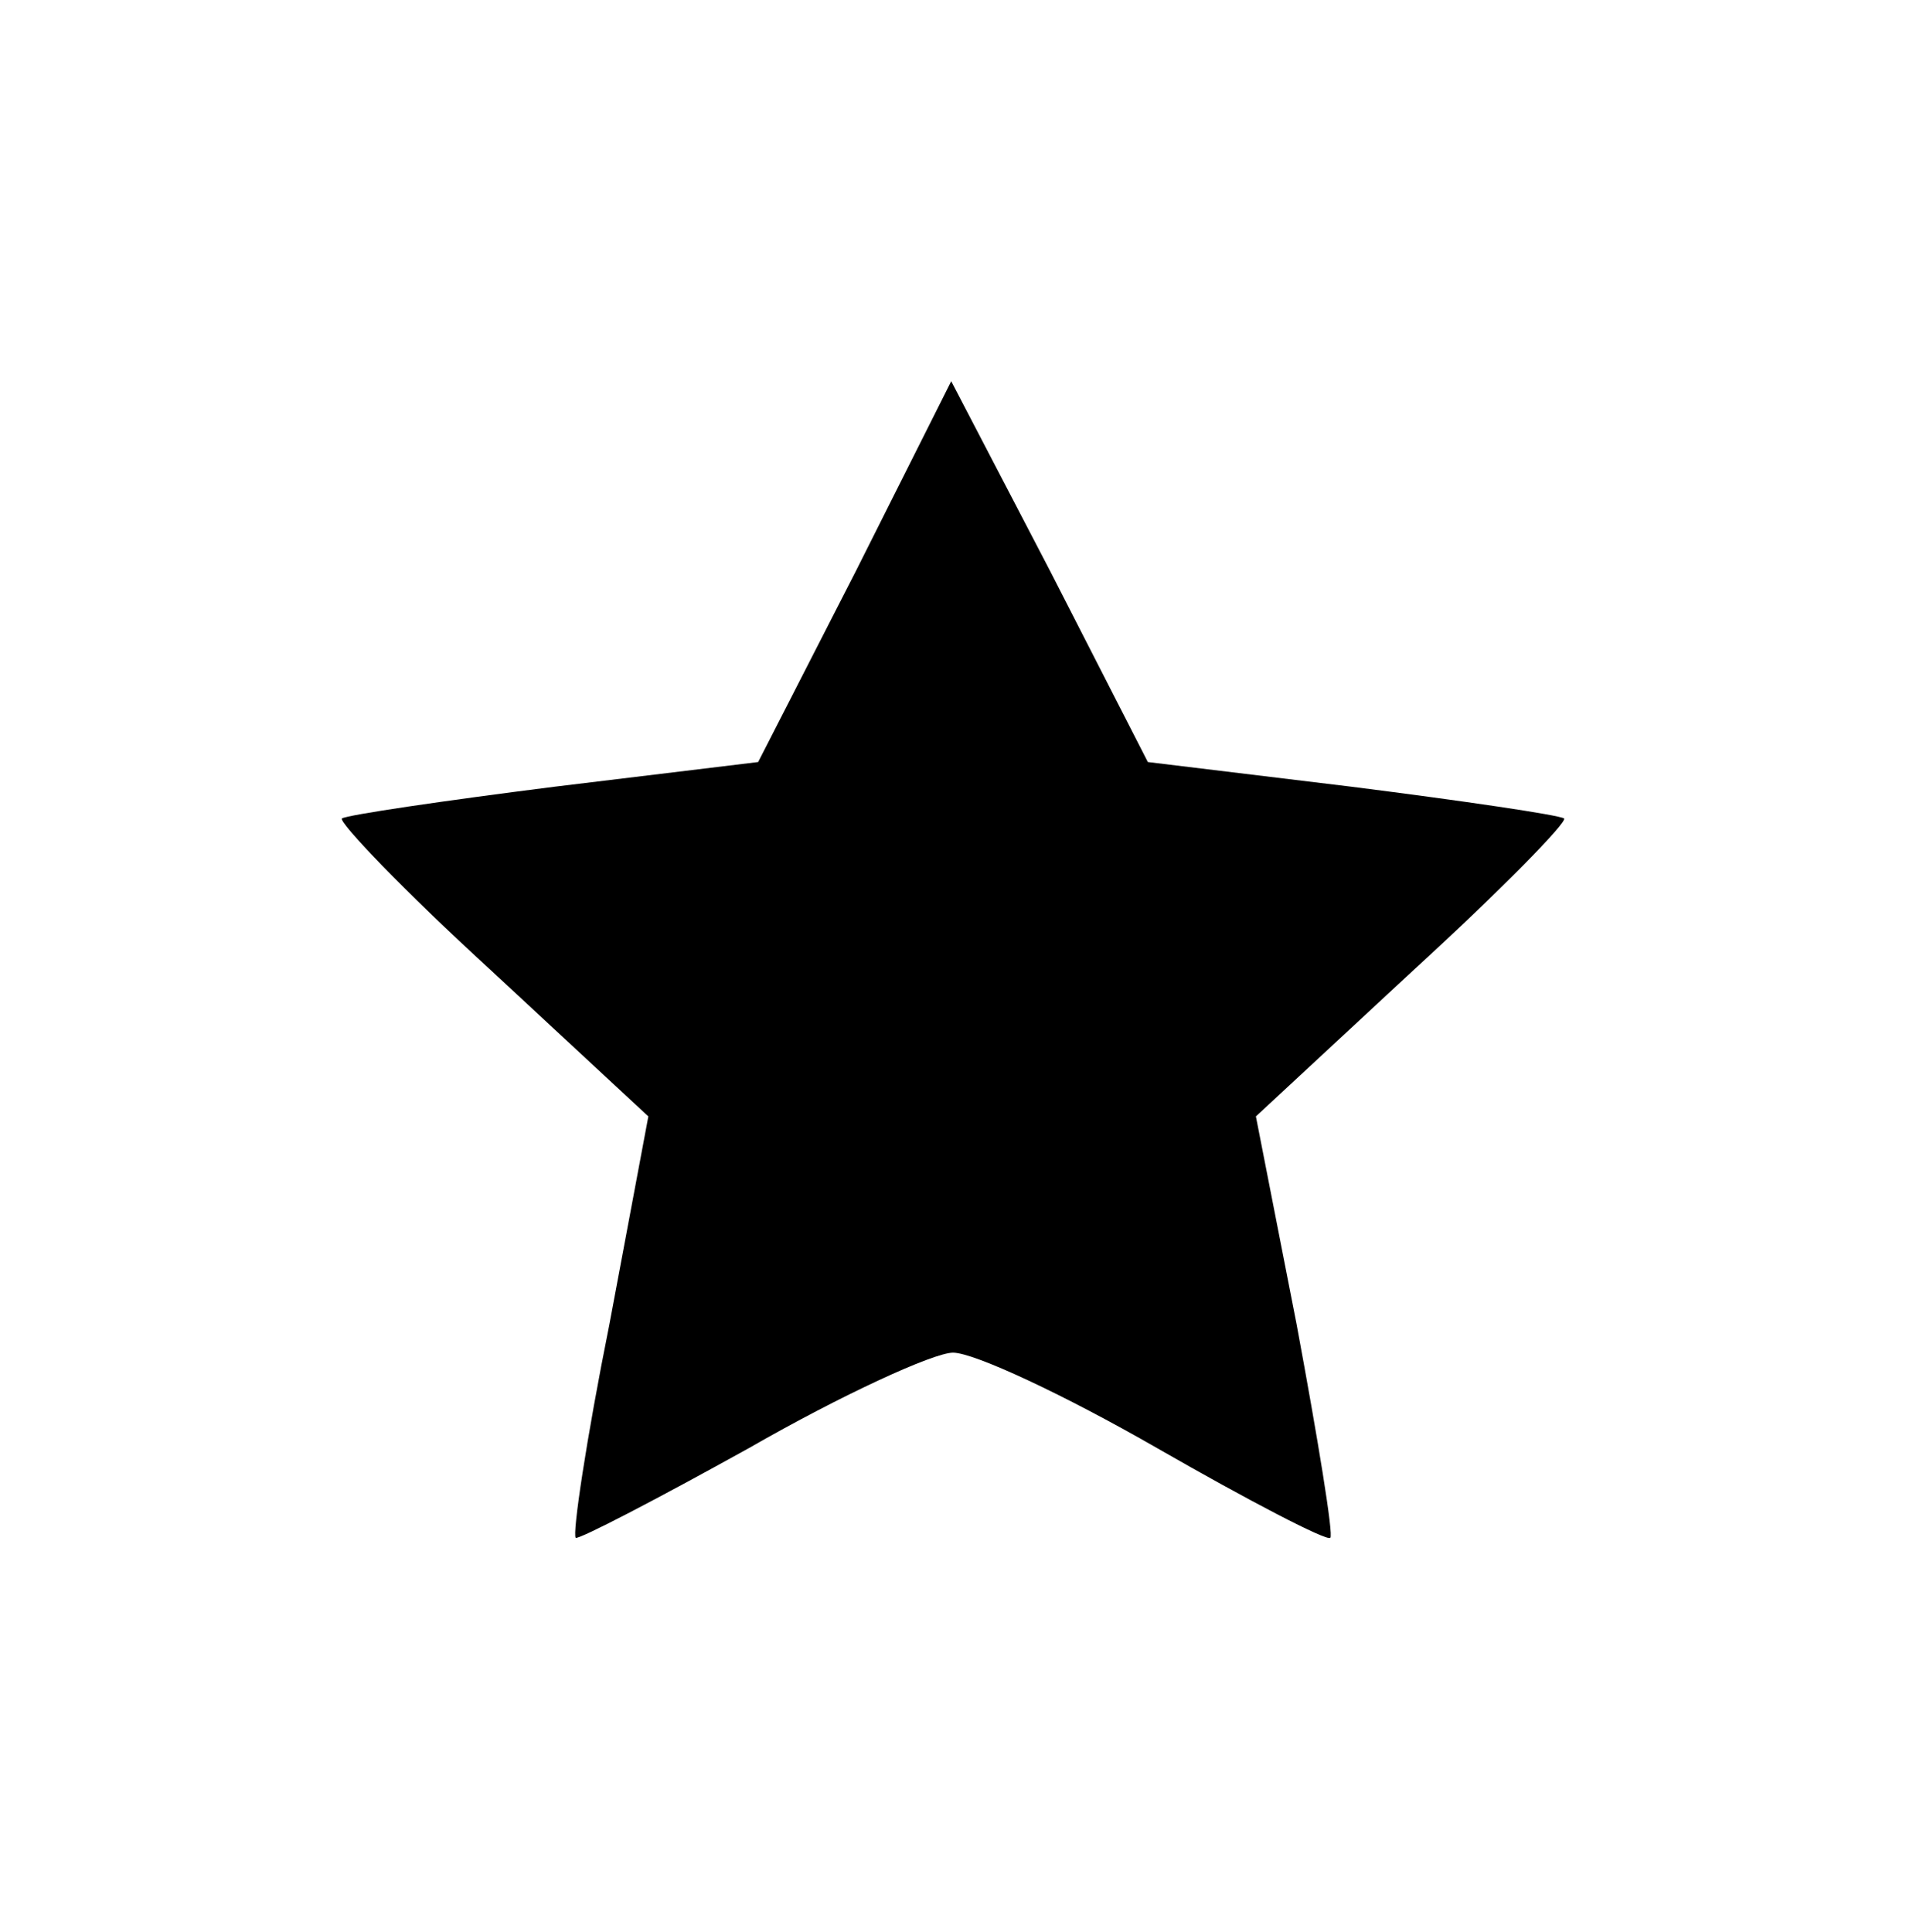 <?xml version="1.0" encoding="UTF-8"?> <svg xmlns="http://www.w3.org/2000/svg" width="145" height="147" viewBox="0 0 145 147" fill="none"><path d="M65.089 43.485L57.677 57.97L42.181 59.848C33.691 60.921 26.415 61.994 26.01 62.262C25.741 62.53 30.727 67.761 37.33 73.797L49.323 84.929L46.358 100.755C44.606 109.473 43.528 116.716 43.798 116.984C44.067 117.118 49.996 114.033 57.004 110.144C64.011 106.12 71.018 102.901 72.5 102.901C74.117 102.901 80.99 106.12 87.997 110.144C95.004 114.167 100.933 117.252 101.202 116.984C101.472 116.85 100.259 109.473 98.642 100.755L95.543 84.929L107.536 73.797C114.139 67.761 119.259 62.53 118.99 62.262C118.586 61.994 111.309 60.921 102.82 59.848L87.323 57.97L79.912 43.485L72.365 29L65.089 43.485Z" fill="black"></path></svg> 